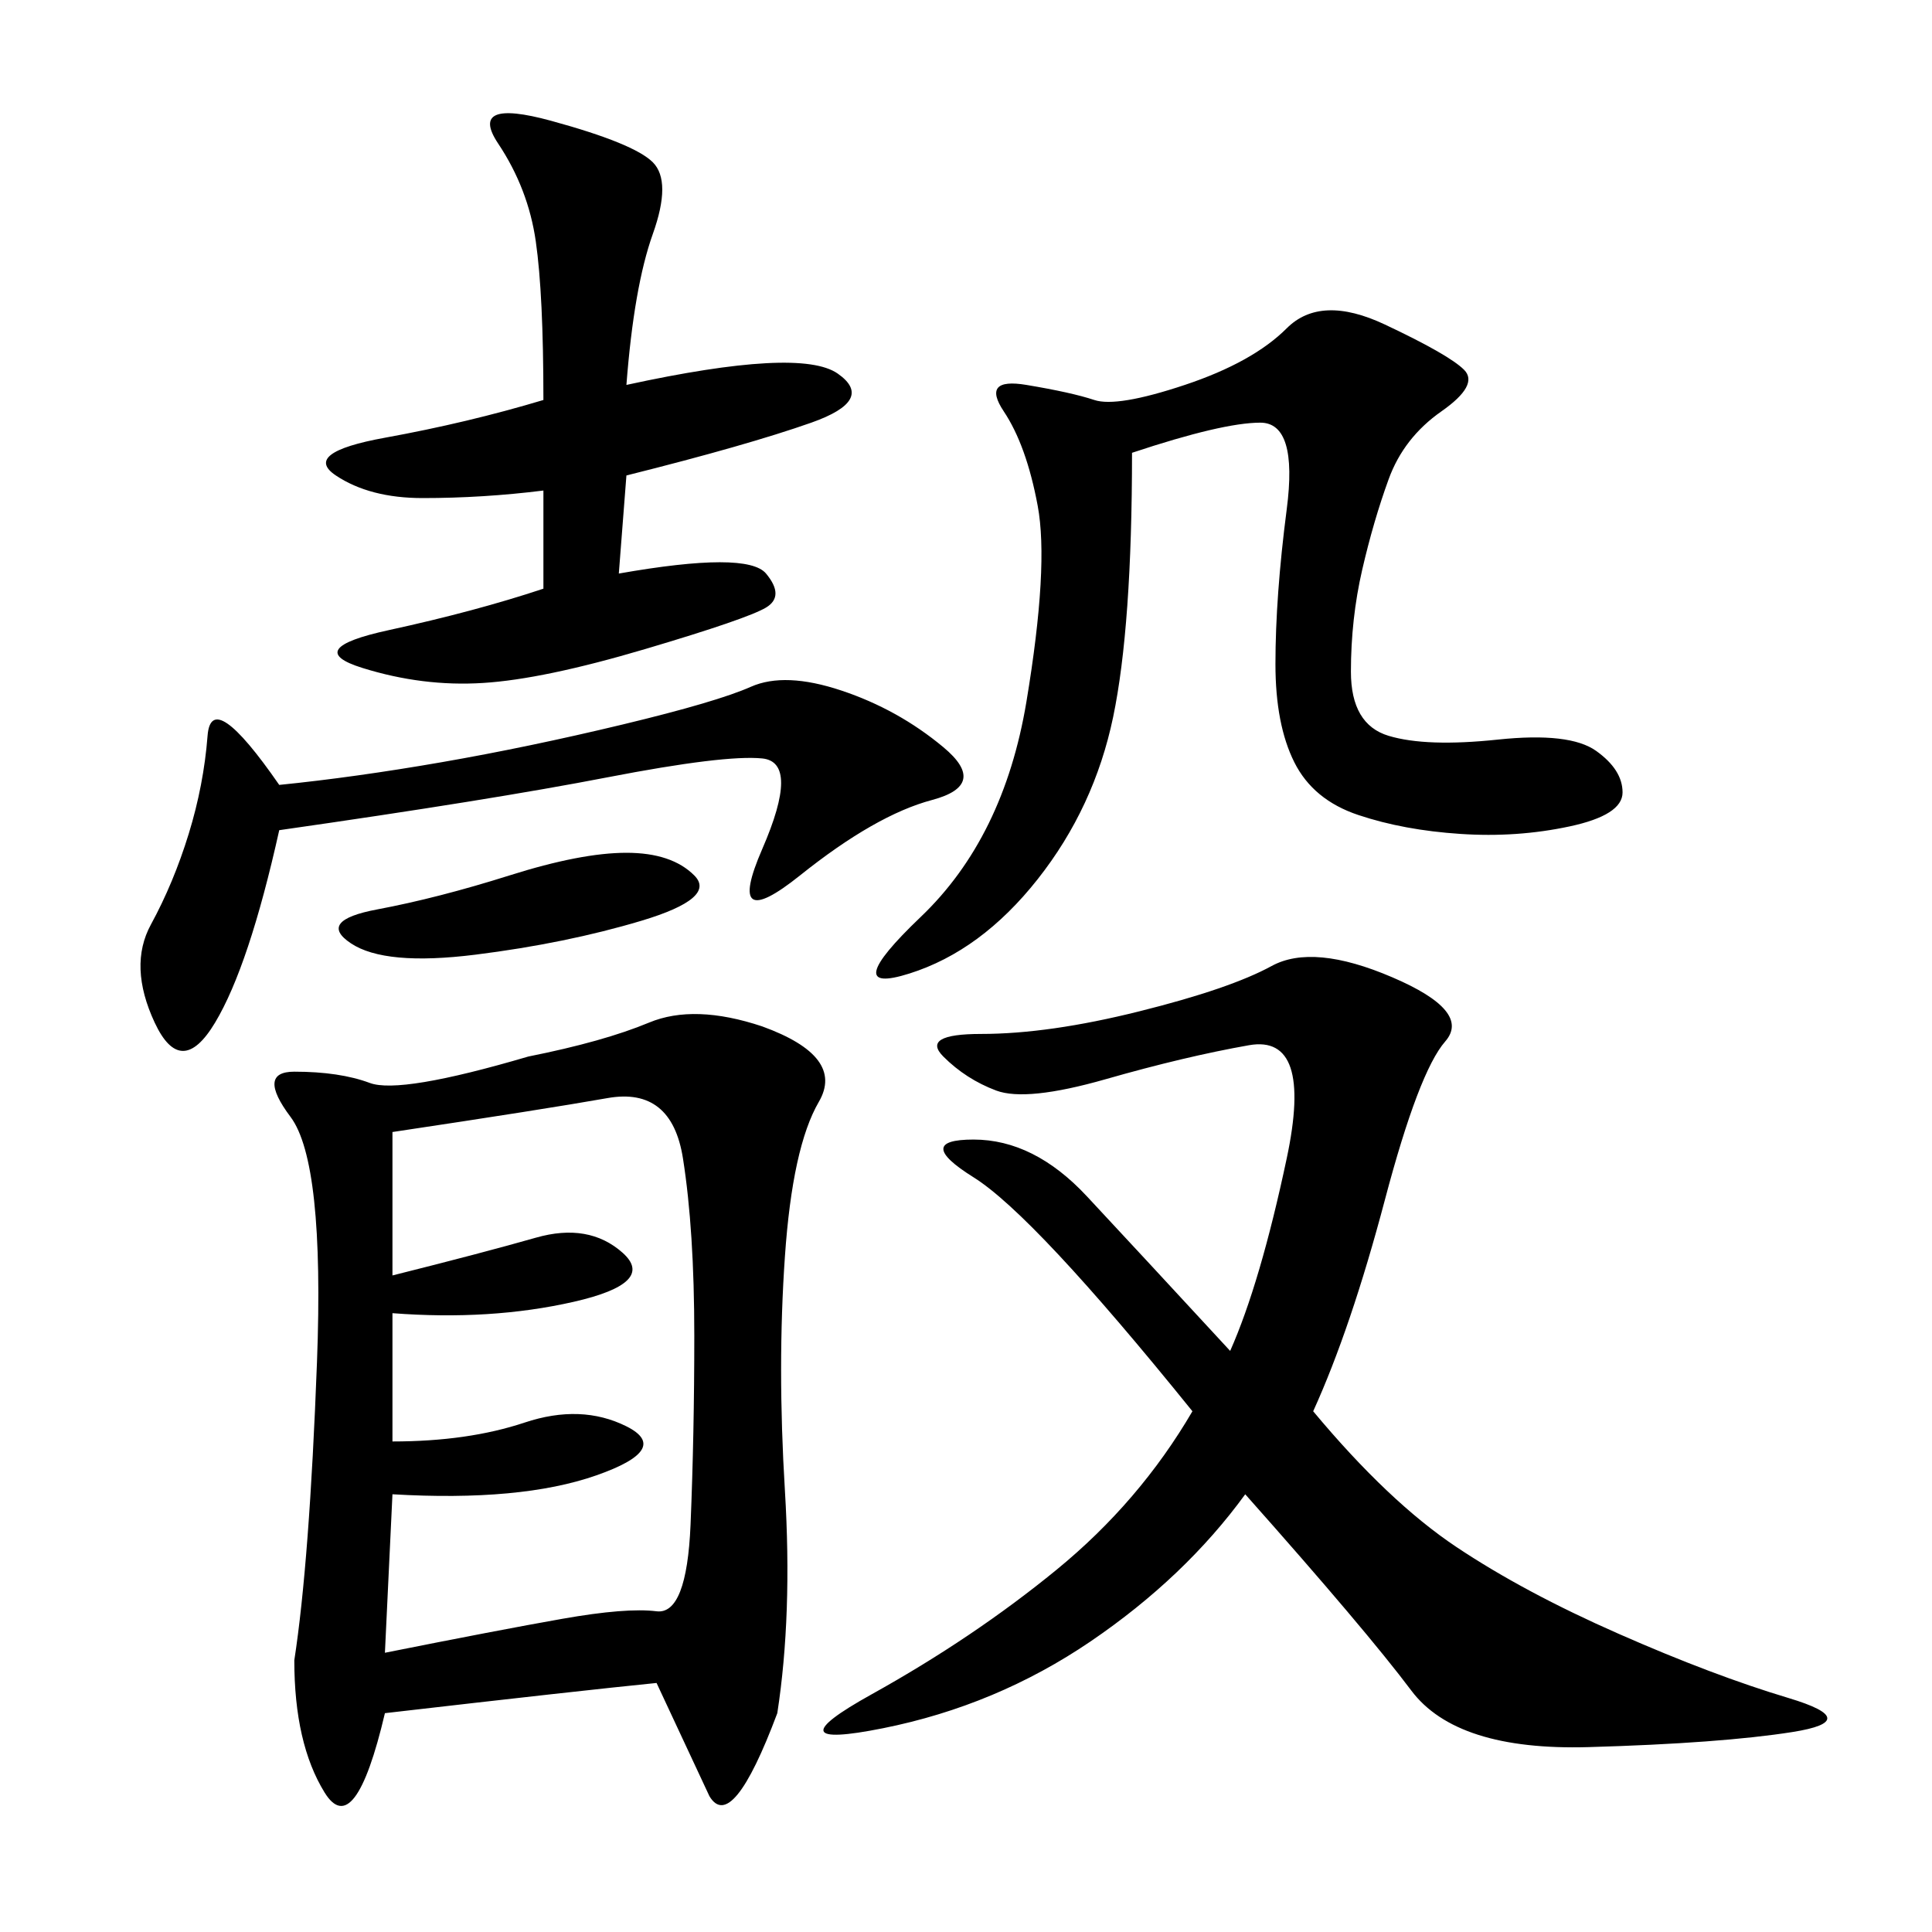 <svg xmlns="http://www.w3.org/2000/svg" xmlns:xlink="http://www.w3.org/1999/xlink" width="300" height="300"><path d="M120.70 266.02Q113.67 284.77 110.16 278.91L110.16 278.91L101.95 261.33Q90.23 262.50 59.77 266.02L59.77 266.02Q55.08 285.94 50.39 278.32Q45.70 270.70 45.70 257.81L45.70 257.81Q48.05 242.58 49.22 211.52Q50.39 180.47 45.12 173.44Q39.84 166.41 45.70 166.41L45.70 166.41Q52.73 166.41 57.42 168.16Q62.11 169.92 82.03 164.06L82.03 164.06Q93.75 161.72 100.78 158.79Q107.81 155.86 118.36 159.38L118.36 159.38Q131.25 164.06 127.15 171.09Q123.05 178.13 121.88 195.12Q120.70 212.11 121.88 231.45Q123.05 250.78 120.70 266.02L120.70 266.02ZM203.91 219.14Q215.63 233.20 226.17 240.23Q236.72 247.27 251.37 253.71Q266.02 260.16 277.73 263.67Q289.45 267.19 278.32 268.95Q267.19 270.70 246.68 271.29Q226.17 271.88 219.14 262.50Q212.11 253.13 193.36 232.03L193.36 232.03Q183.98 244.92 169.34 254.88Q154.69 264.84 137.11 268.36Q119.53 271.88 135.35 263.09Q151.17 254.30 164.06 243.75Q176.95 233.20 185.16 219.14L185.16 219.14Q160.55 188.67 151.17 182.81Q141.80 176.95 151.17 176.95L151.17 176.95Q160.55 176.95 168.75 185.74Q176.95 194.53 191.02 209.77L191.02 209.77Q195.70 199.22 199.80 179.88Q203.91 160.55 193.95 162.30Q183.98 164.06 171.68 167.58Q159.38 171.09 154.69 169.34Q150 167.58 146.48 164.06Q142.97 160.55 152.34 160.55L152.34 160.55Q162.89 160.55 176.95 157.03Q191.02 153.52 197.46 150Q203.91 146.48 216.21 151.76Q228.52 157.03 224.41 161.72Q220.31 166.41 215.04 186.33Q209.77 206.25 203.91 219.14L203.91 219.14ZM175.78 70.31Q175.78 97.27 172.85 111.33Q169.92 125.39 161.13 136.52Q152.34 147.66 141.21 151.17Q130.08 154.69 142.97 142.38Q155.86 130.08 159.38 108.98Q162.89 87.89 161.13 78.52Q159.38 69.14 155.86 63.87Q152.34 58.59 159.38 59.77Q166.41 60.94 169.92 62.11Q173.44 63.28 183.98 59.77Q194.53 56.25 199.80 50.98Q205.08 45.70 215.04 50.39Q225 55.08 227.34 57.42Q229.69 59.77 223.83 63.87Q217.97 67.97 215.63 74.41Q213.28 80.86 211.52 88.48Q209.77 96.09 209.77 104.30L209.77 104.30Q209.77 112.50 215.63 114.26Q221.48 116.02 232.62 114.84Q243.75 113.67 247.85 116.60Q251.95 119.53 251.95 123.05L251.95 123.05Q251.95 126.56 243.75 128.32Q235.55 130.08 226.76 129.49Q217.97 128.91 210.94 126.56Q203.91 124.22 200.98 118.36Q198.05 112.50 198.05 103.13L198.05 103.13Q198.05 92.58 199.80 79.10Q201.56 65.63 195.70 65.63L195.70 65.63Q189.84 65.63 175.78 70.31L175.78 70.31ZM60.94 223.83Q72.66 223.83 81.45 220.90Q90.23 217.97 97.27 221.48Q104.30 225 92.58 229.10Q80.86 233.20 60.94 232.03L60.94 232.03L59.77 256.64Q77.34 253.13 87.30 251.37Q97.27 249.61 101.95 250.20Q106.64 250.78 107.23 236.72Q107.81 222.66 107.81 207.42L107.81 207.42Q107.81 191.02 106.05 179.88Q104.30 168.75 94.34 170.51Q84.38 172.27 60.94 175.78L60.94 175.78L60.94 198.05Q75 194.53 83.20 192.19Q91.41 189.84 96.68 194.53Q101.95 199.22 89.06 202.15Q76.17 205.08 60.94 203.91L60.94 203.91L60.94 223.83ZM97.27 59.77Q124.22 53.91 130.08 58.01Q135.94 62.11 125.98 65.63Q116.02 69.14 97.27 73.83L97.27 73.83L96.09 89.06Q116.02 85.55 118.95 89.06Q121.88 92.58 118.95 94.34Q116.02 96.09 100.20 100.78Q84.38 105.47 75 106.05Q65.63 106.64 56.25 103.71Q46.88 100.78 60.35 97.85Q73.83 94.92 84.38 91.41L84.38 91.41L84.38 76.17Q75 77.34 65.63 77.34L65.63 77.34Q57.42 77.34 52.15 73.83Q46.88 70.31 59.77 67.97Q72.66 65.63 84.38 62.11L84.38 62.11Q84.38 45.70 83.20 37.50Q82.03 29.30 77.34 22.27Q72.66 15.23 85.55 18.75Q98.44 22.27 101.37 25.20Q104.30 28.13 101.37 36.33Q98.44 44.53 97.27 59.77L97.27 59.77ZM43.36 128.91Q38.67 150 33.40 158.79Q28.13 167.58 24.02 158.79Q19.92 150 23.44 143.55Q26.95 137.11 29.30 129.49Q31.64 121.88 32.23 114.26Q32.81 106.64 43.36 121.88L43.36 121.88Q55.08 120.70 68.55 118.36Q82.03 116.02 96.68 112.50Q111.33 108.98 116.60 106.64Q121.88 104.30 130.66 107.23Q139.45 110.16 146.48 116.02Q153.52 121.88 144.73 124.22Q135.94 126.56 124.22 135.94Q112.50 145.31 118.36 131.84Q124.22 118.36 118.36 117.77Q112.50 117.19 94.34 120.70Q76.17 124.22 43.36 128.91L43.36 128.91ZM97.27 132.42Q104.30 132.42 107.81 135.94Q111.33 139.45 99.61 142.97Q87.89 146.48 73.83 148.24Q59.77 150 54.49 146.48Q49.22 142.97 58.59 141.21Q67.97 139.45 79.10 135.94Q90.23 132.42 97.27 132.42L97.27 132.42Z"/></svg>
